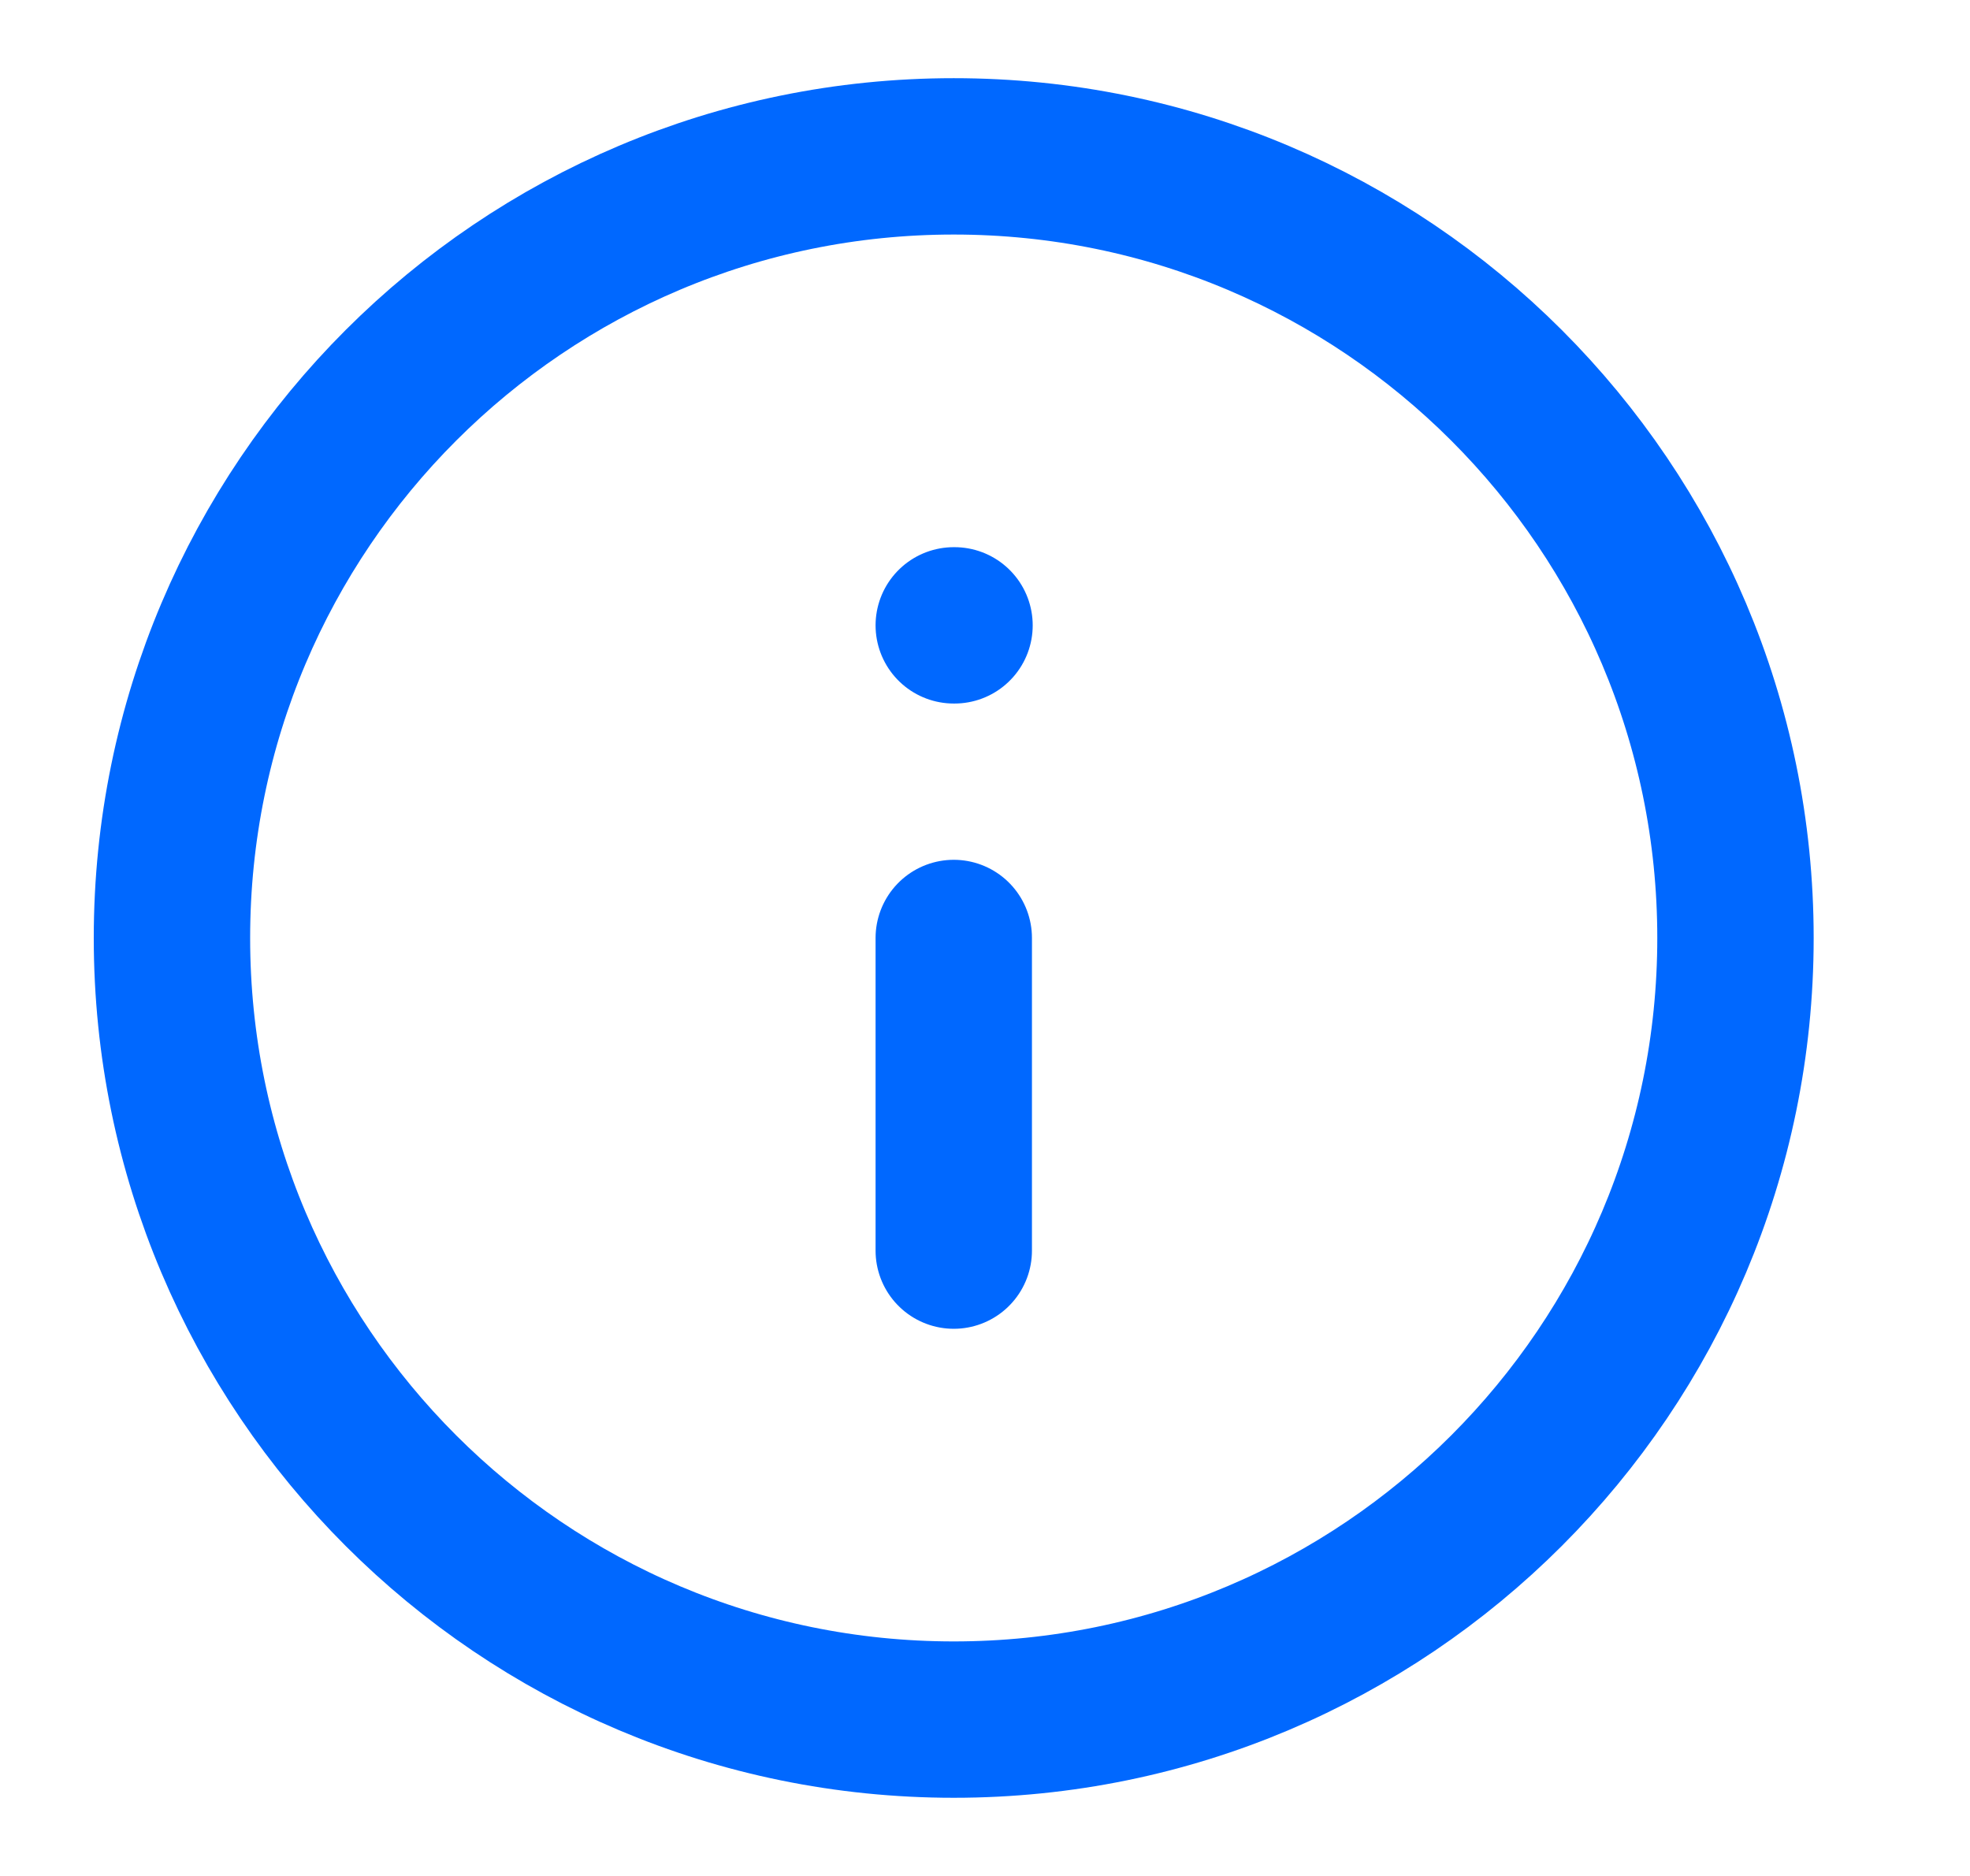 <svg width="21" height="20" viewBox="0 0 21 20" fill="none" xmlns="http://www.w3.org/2000/svg">
<g id="info-circle">
<path id="Icon" d="M10.167 13.333V10M10.167 6.667H10.175M18.5 10C18.5 14.602 14.769 18.333 10.167 18.333C5.564 18.333 1.833 14.602 1.833 10C1.833 5.398 5.564 1.667 10.167 1.667C14.769 1.667 18.5 5.398 18.5 10Z" stroke="#0068FF" stroke-width="1.667" stroke-linecap="round" stroke-linejoin="round"/>
</g>
</svg>
